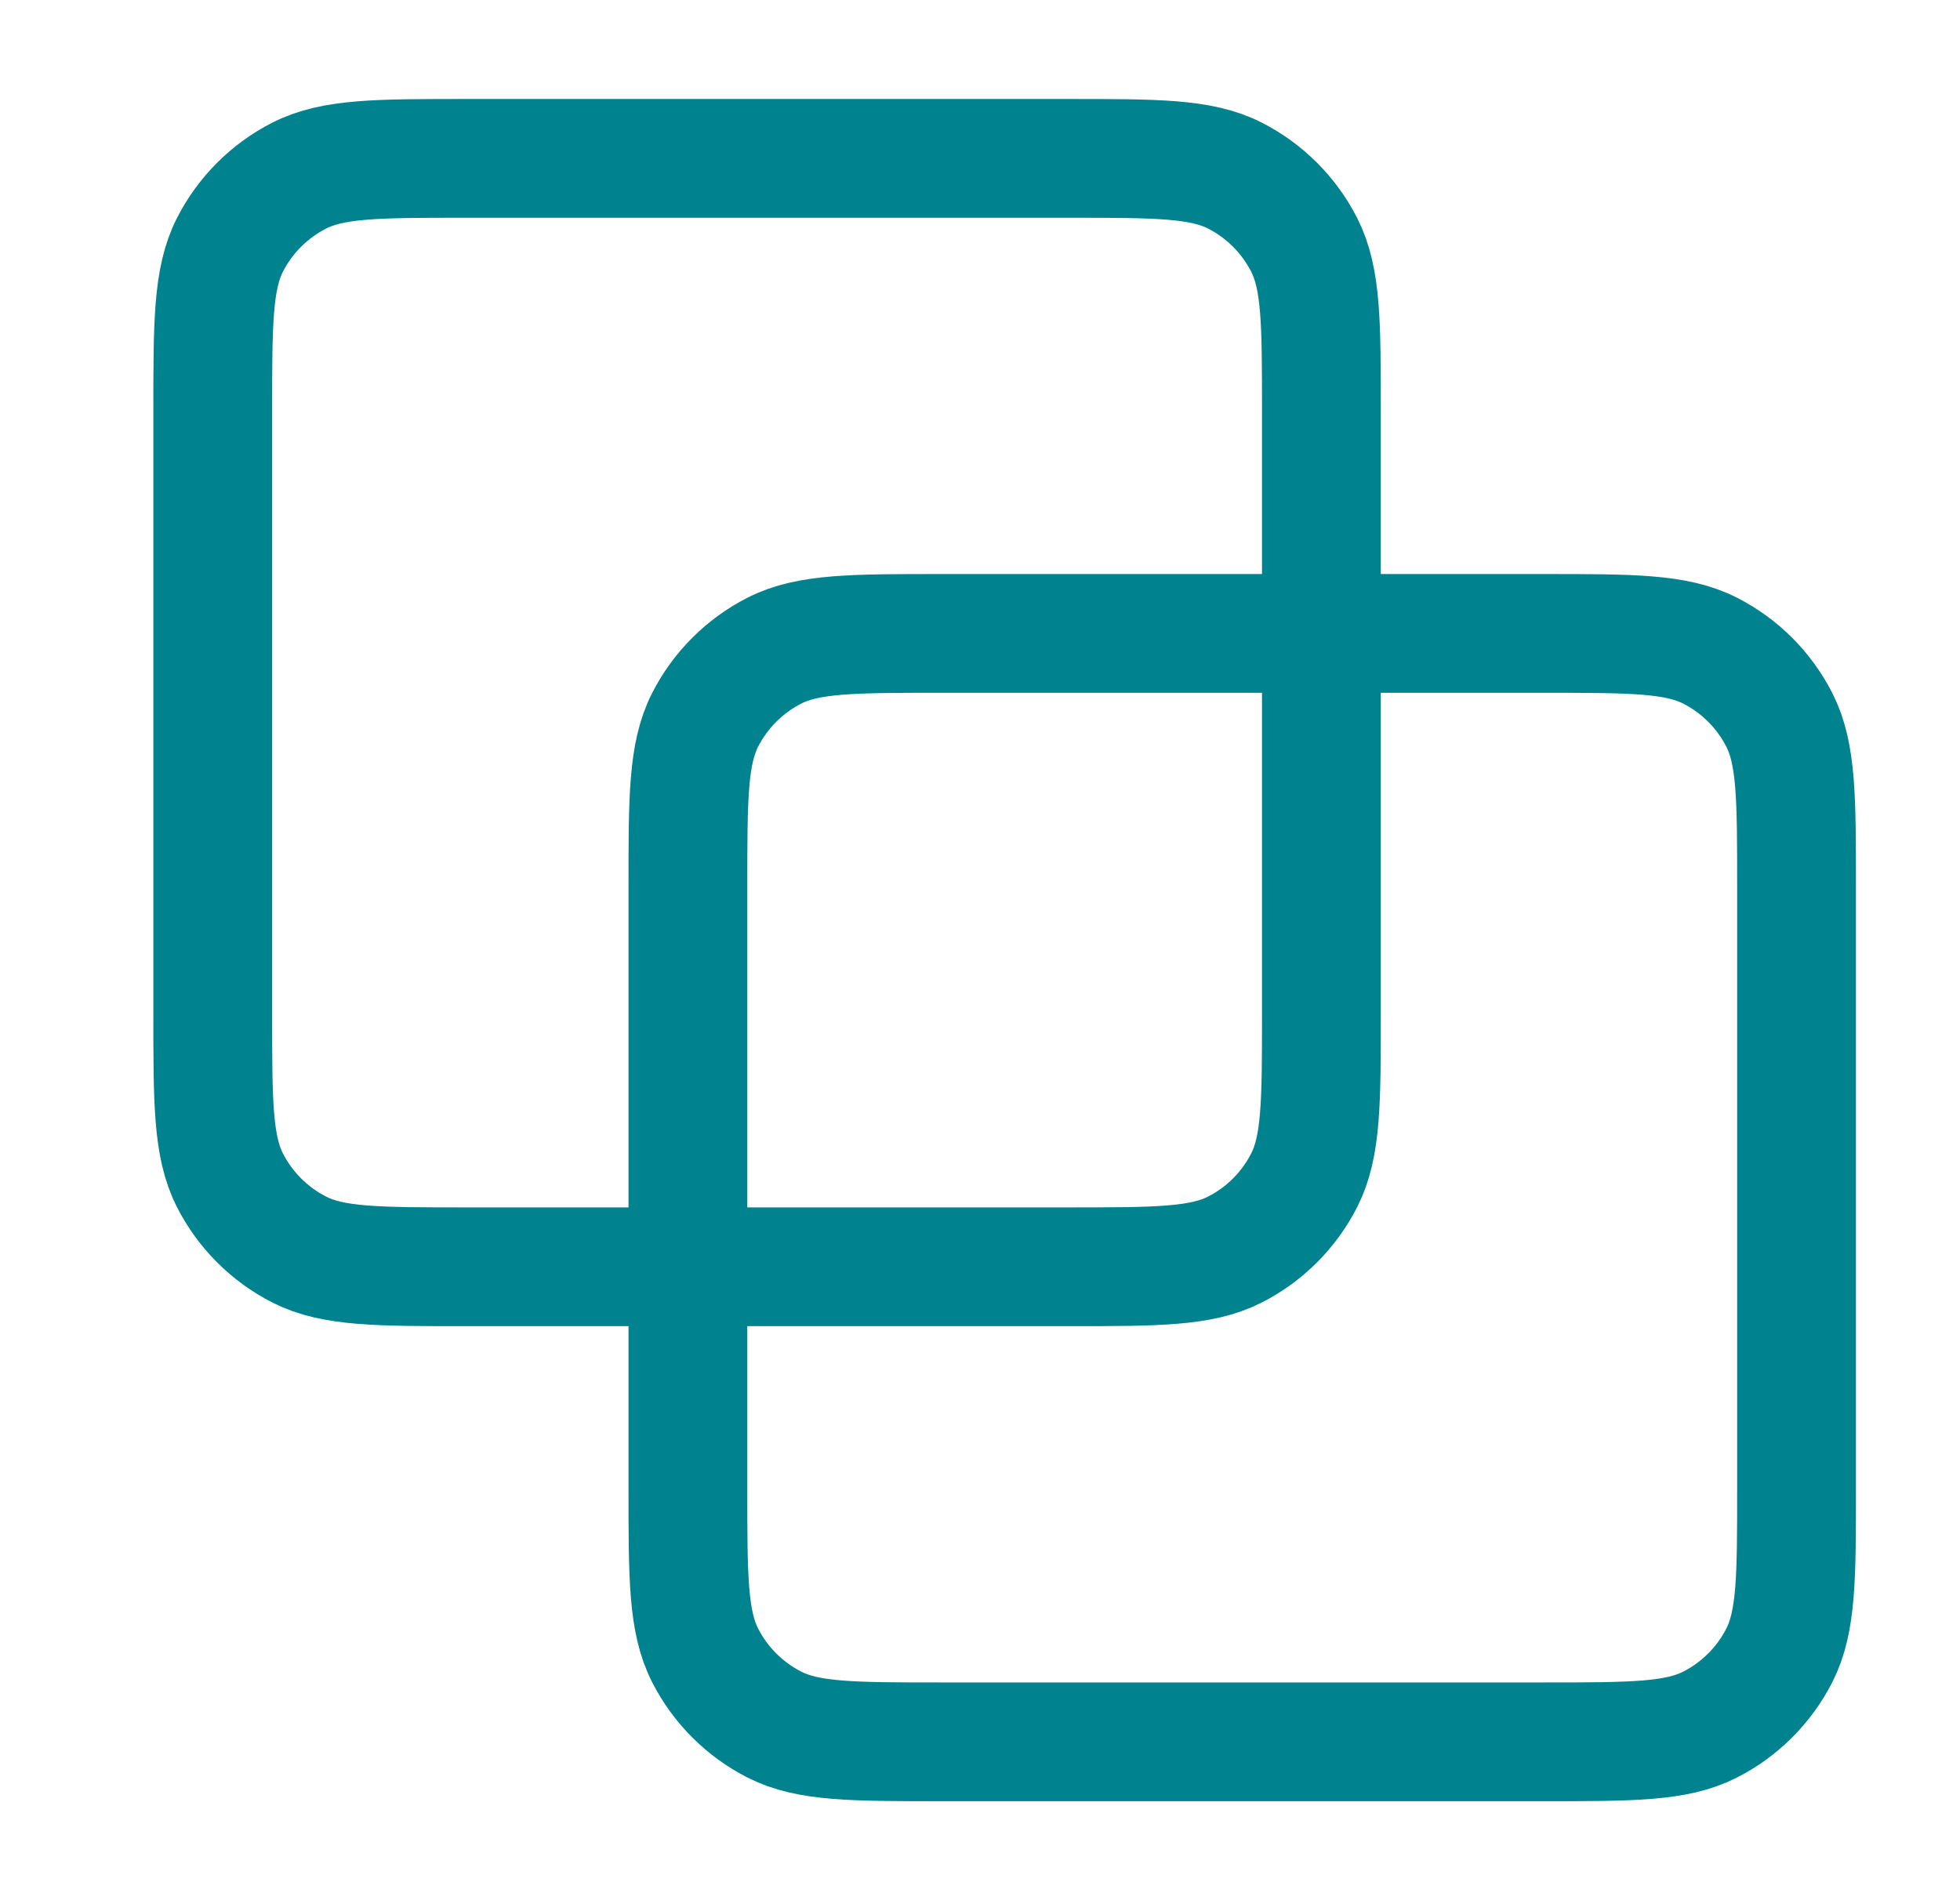 <svg width="33" height="32" viewBox="0 0 33 32" fill="none" xmlns="http://www.w3.org/2000/svg">
<path d="M3.582 6.933C3.582 5.44 3.582 4.693 3.872 4.123C4.128 3.621 4.536 3.213 5.038 2.957C5.608 2.667 6.355 2.667 7.848 2.667H17.982C19.475 2.667 20.222 2.667 20.792 2.957C21.294 3.213 21.702 3.621 21.958 4.123C22.248 4.693 22.248 5.44 22.248 6.933V17.067C22.248 18.56 22.248 19.307 21.958 19.877C21.702 20.379 21.294 20.787 20.792 21.043C20.222 21.333 19.475 21.333 17.982 21.333H7.848C6.355 21.333 5.608 21.333 5.038 21.043C4.536 20.787 4.128 20.379 3.872 19.877C3.582 19.307 3.582 18.56 3.582 17.067V6.933Z" stroke="#00838F" stroke-width="2" stroke-linecap="round" stroke-linejoin="round"/>
<path d="M11.582 14.933C11.582 13.44 11.582 12.693 11.872 12.123C12.128 11.621 12.536 11.213 13.038 10.957C13.608 10.667 14.355 10.667 15.848 10.667H25.982C27.475 10.667 28.222 10.667 28.792 10.957C29.294 11.213 29.702 11.621 29.958 12.123C30.248 12.693 30.248 13.44 30.248 14.933V25.067C30.248 26.56 30.248 27.307 29.958 27.877C29.702 28.379 29.294 28.787 28.792 29.043C28.222 29.333 27.475 29.333 25.982 29.333H15.848C14.355 29.333 13.608 29.333 13.038 29.043C12.536 28.787 12.128 28.379 11.872 27.877C11.582 27.307 11.582 26.56 11.582 25.067V14.933Z" stroke="#00838F" stroke-width="2" stroke-linecap="round" stroke-linejoin="round"/>
</svg>
